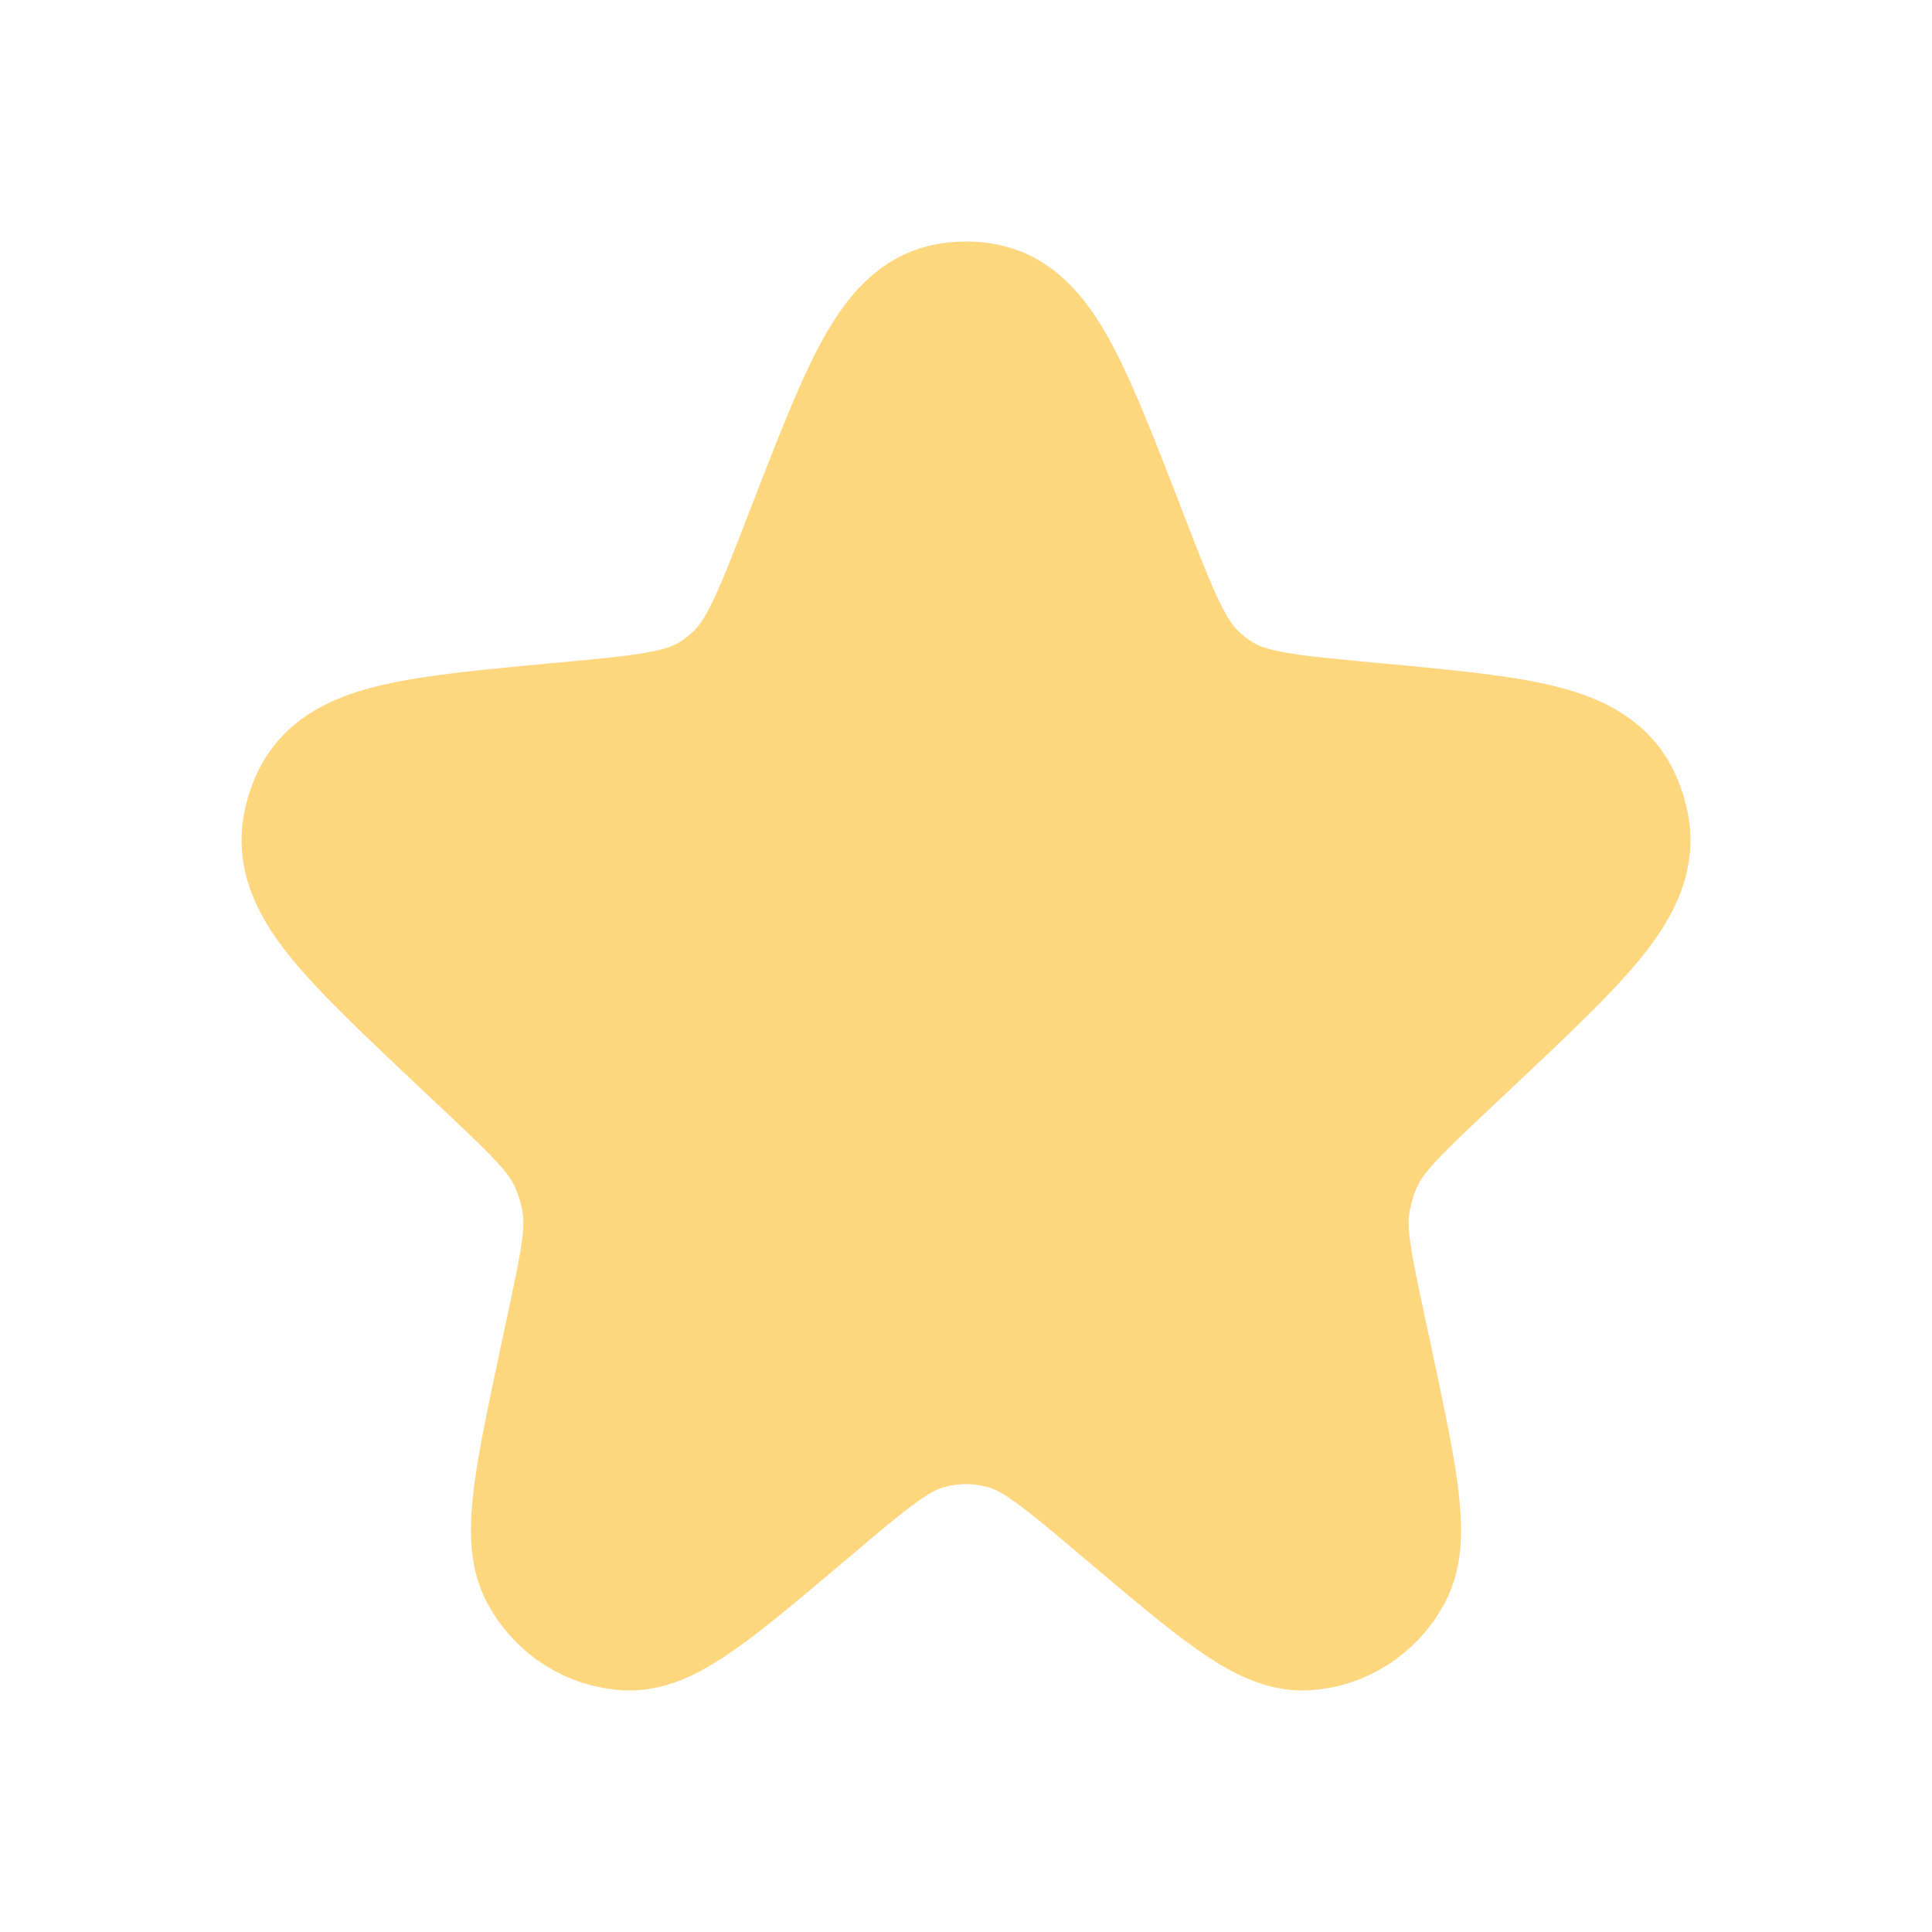 <svg width="24" height="24" viewBox="0 0 24 24" fill="none" xmlns="http://www.w3.org/2000/svg">
<path d="M10.227 6.754C10.9 5.014 11.236 4.144 11.782 4.024C11.926 3.992 12.074 3.992 12.218 4.024C12.764 4.144 13.1 5.014 13.773 6.754C14.155 7.744 14.347 8.238 14.704 8.575C14.805 8.669 14.914 8.753 15.03 8.826C15.443 9.085 15.96 9.133 16.992 9.228C18.74 9.391 19.614 9.472 19.881 9.989C19.936 10.096 19.974 10.212 19.992 10.332C20.08 10.912 19.438 11.518 18.153 12.732L17.796 13.068C17.195 13.636 16.895 13.919 16.721 14.273C16.617 14.485 16.547 14.714 16.515 14.95C16.46 15.343 16.548 15.754 16.724 16.577L16.787 16.871C17.102 18.347 17.26 19.085 17.063 19.447C16.886 19.773 16.56 19.982 16.2 19.999C15.8 20.019 15.235 19.542 14.106 18.587C13.362 17.958 12.99 17.643 12.577 17.521C12.2 17.408 11.8 17.408 11.423 17.521C11.01 17.643 10.638 17.958 9.894 18.587C8.765 19.542 8.2 20.019 7.8 19.999C7.44 19.982 7.114 19.773 6.937 19.447C6.74 19.085 6.898 18.347 7.213 16.871L7.276 16.577C7.452 15.754 7.54 15.343 7.486 14.95C7.453 14.714 7.383 14.485 7.279 14.273C7.105 13.919 6.805 13.636 6.204 13.068L5.847 12.732C4.562 11.518 3.92 10.912 4.008 10.332C4.026 10.212 4.064 10.096 4.119 9.989C4.386 9.472 5.26 9.391 7.008 9.228C8.04 9.133 8.557 9.085 8.97 8.826C9.086 8.753 9.195 8.669 9.296 8.575C9.653 8.238 9.845 7.744 10.227 6.754Z" fill="#FDD67E" stroke="#FDD67E" stroke-width="2"/>
</svg>
